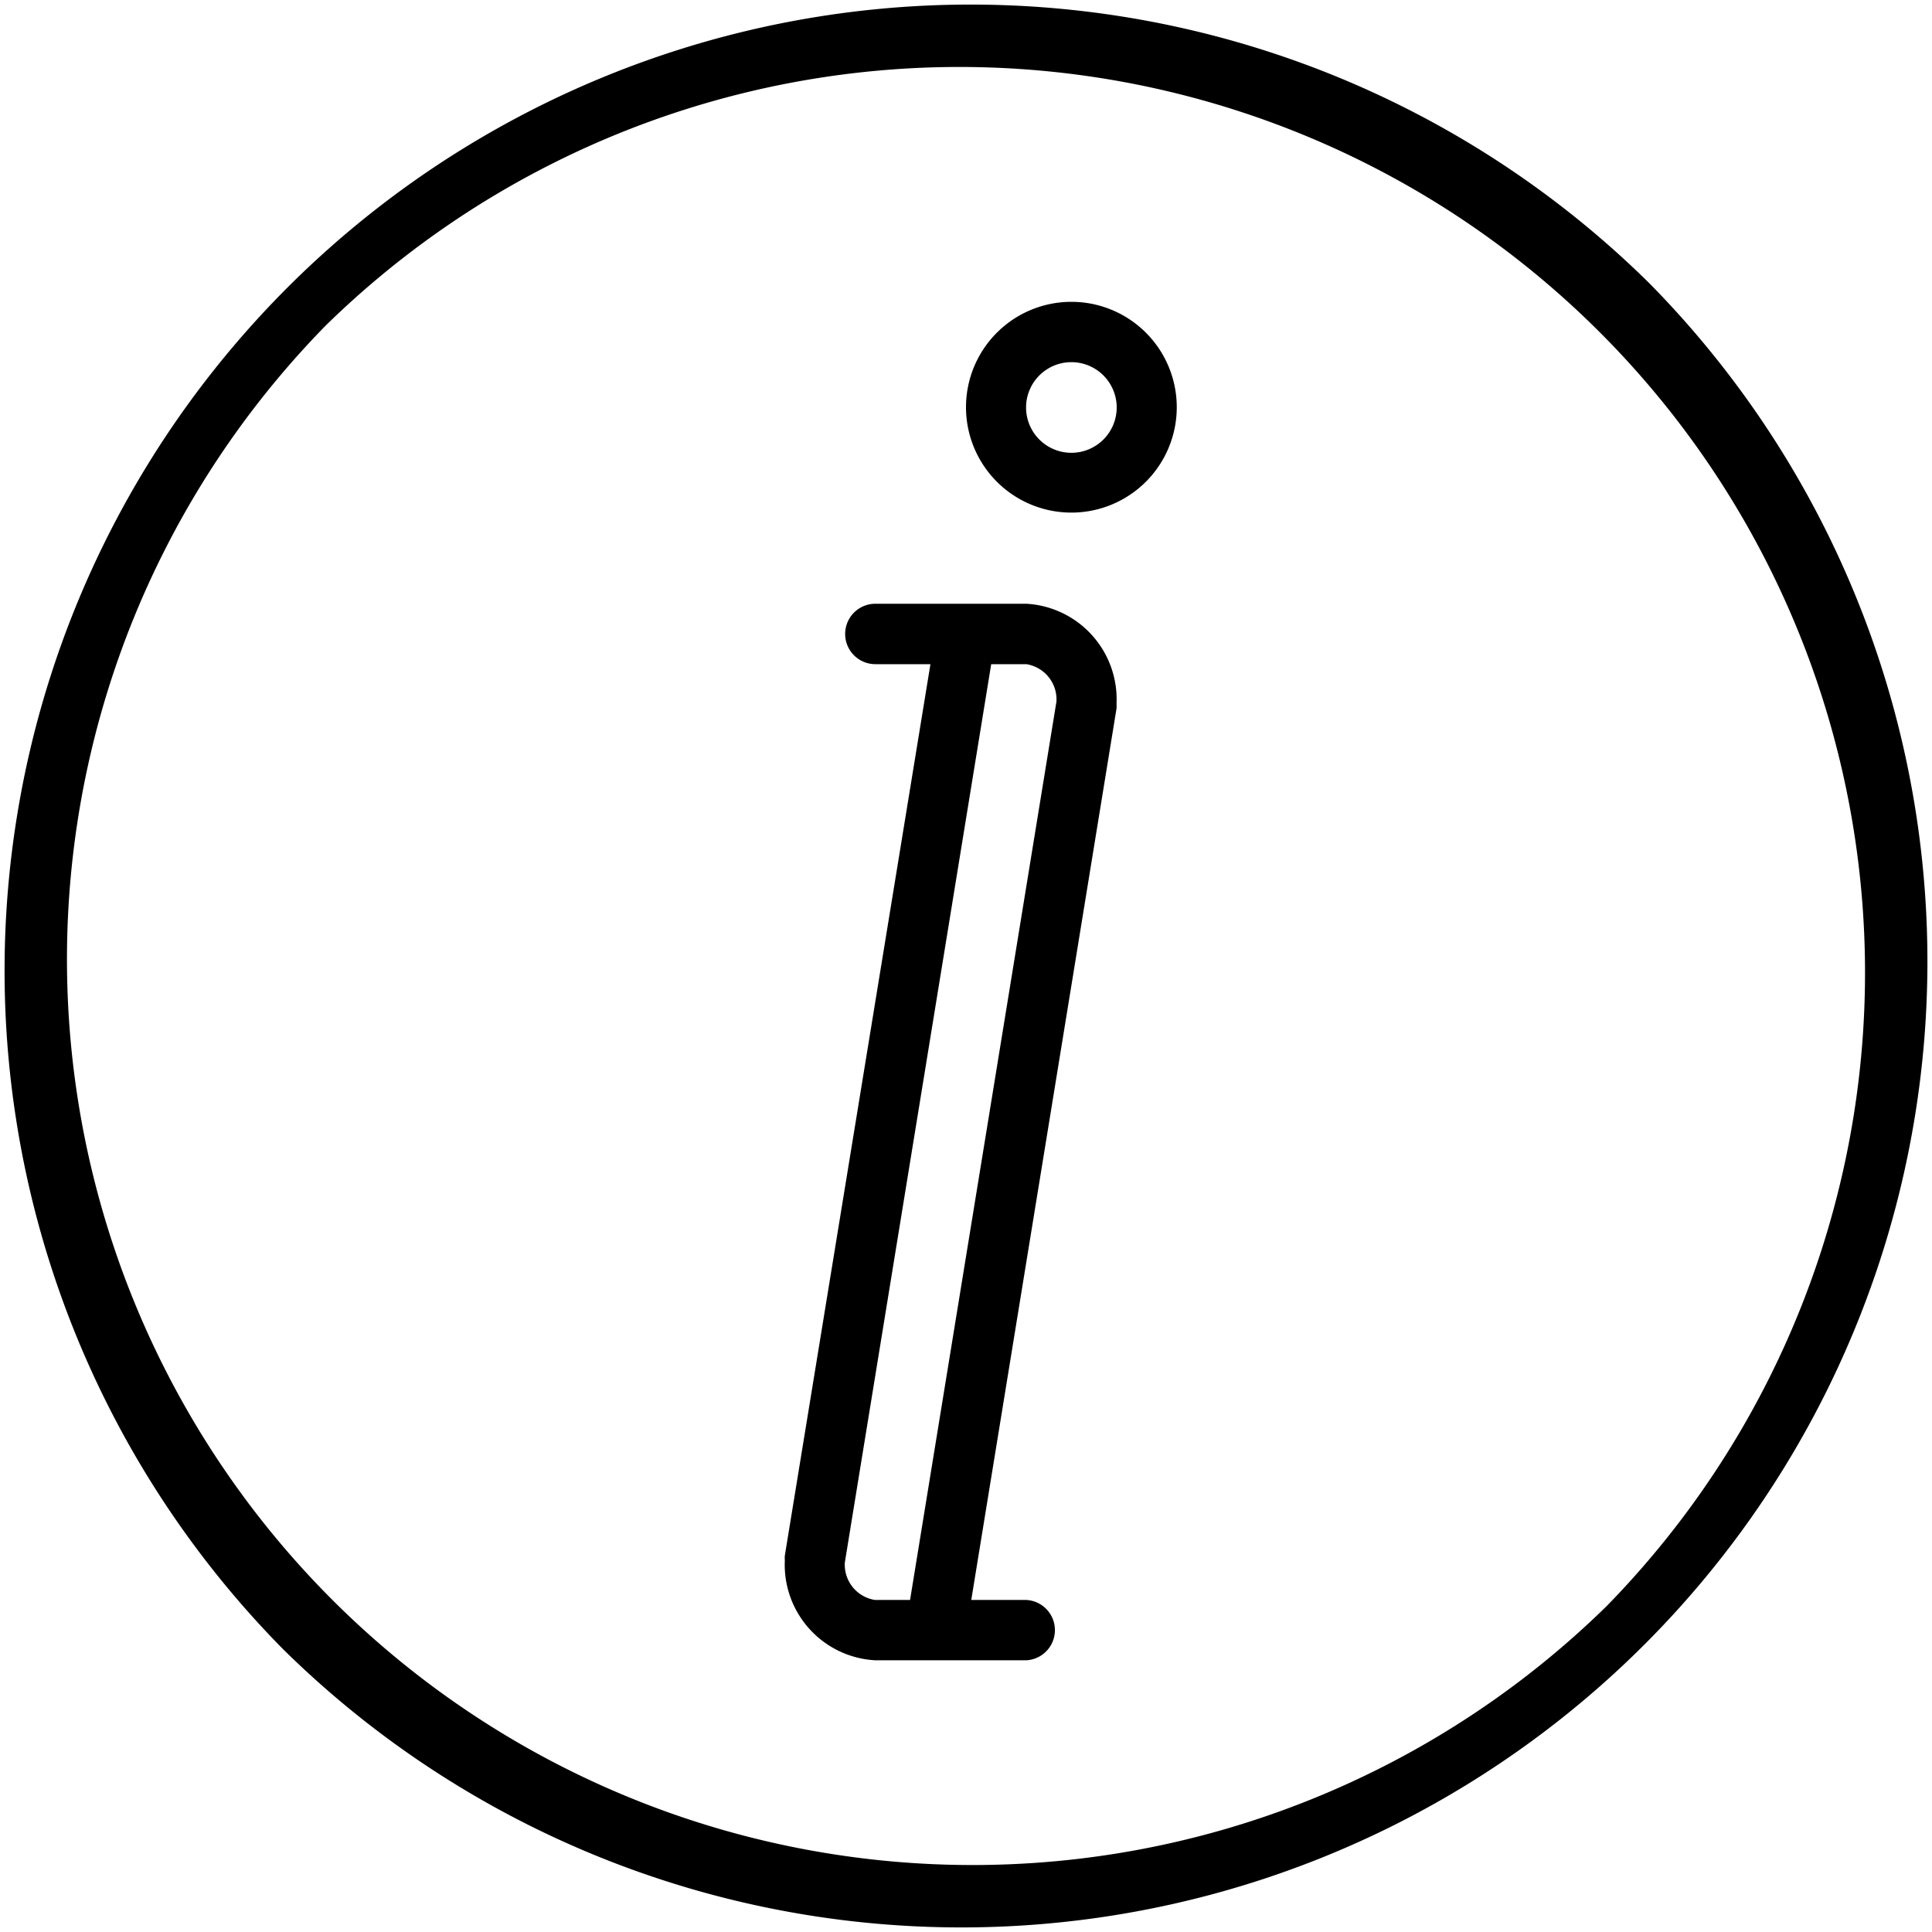 <svg xmlns="http://www.w3.org/2000/svg" width="22" height="22" viewBox="0 0 22 22"><path d="M210.75,160h-1.719a.344.344,0,0,0,0,.688h.627L208,170.839a.345.345,0,0,0,0,.055,1.089,1.089,0,0,0,1.031,1.137h1.719a.344.344,0,0,0,0-.687h-.627l1.654-10.151a.345.345,0,0,0,0-.055A1.089,1.089,0,0,0,210.75,160Zm-1.324,11.344h-.4a.407.407,0,0,1-.343-.425l1.667-10.231h.4a.407.407,0,0,1,.343.425Z" transform="translate(-199.063 -153.125)"/><path d="M18.778,3.222A11,11,0,0,0,3.222,18.778,11,11,0,0,0,18.778,3.222Zm-.486,15.07A10.313,10.313,0,0,1,3.708,3.708,10.313,10.313,0,0,1,18.292,18.292Z"/><path d="M257.2,80a1.2,1.2,0,1,0,1.2,1.2A1.2,1.2,0,0,0,257.2,80Zm0,1.719a.516.516,0,1,1,.516-.516A.516.516,0,0,1,257.2,81.719Z" transform="translate(-245 -76.563)"/></svg>